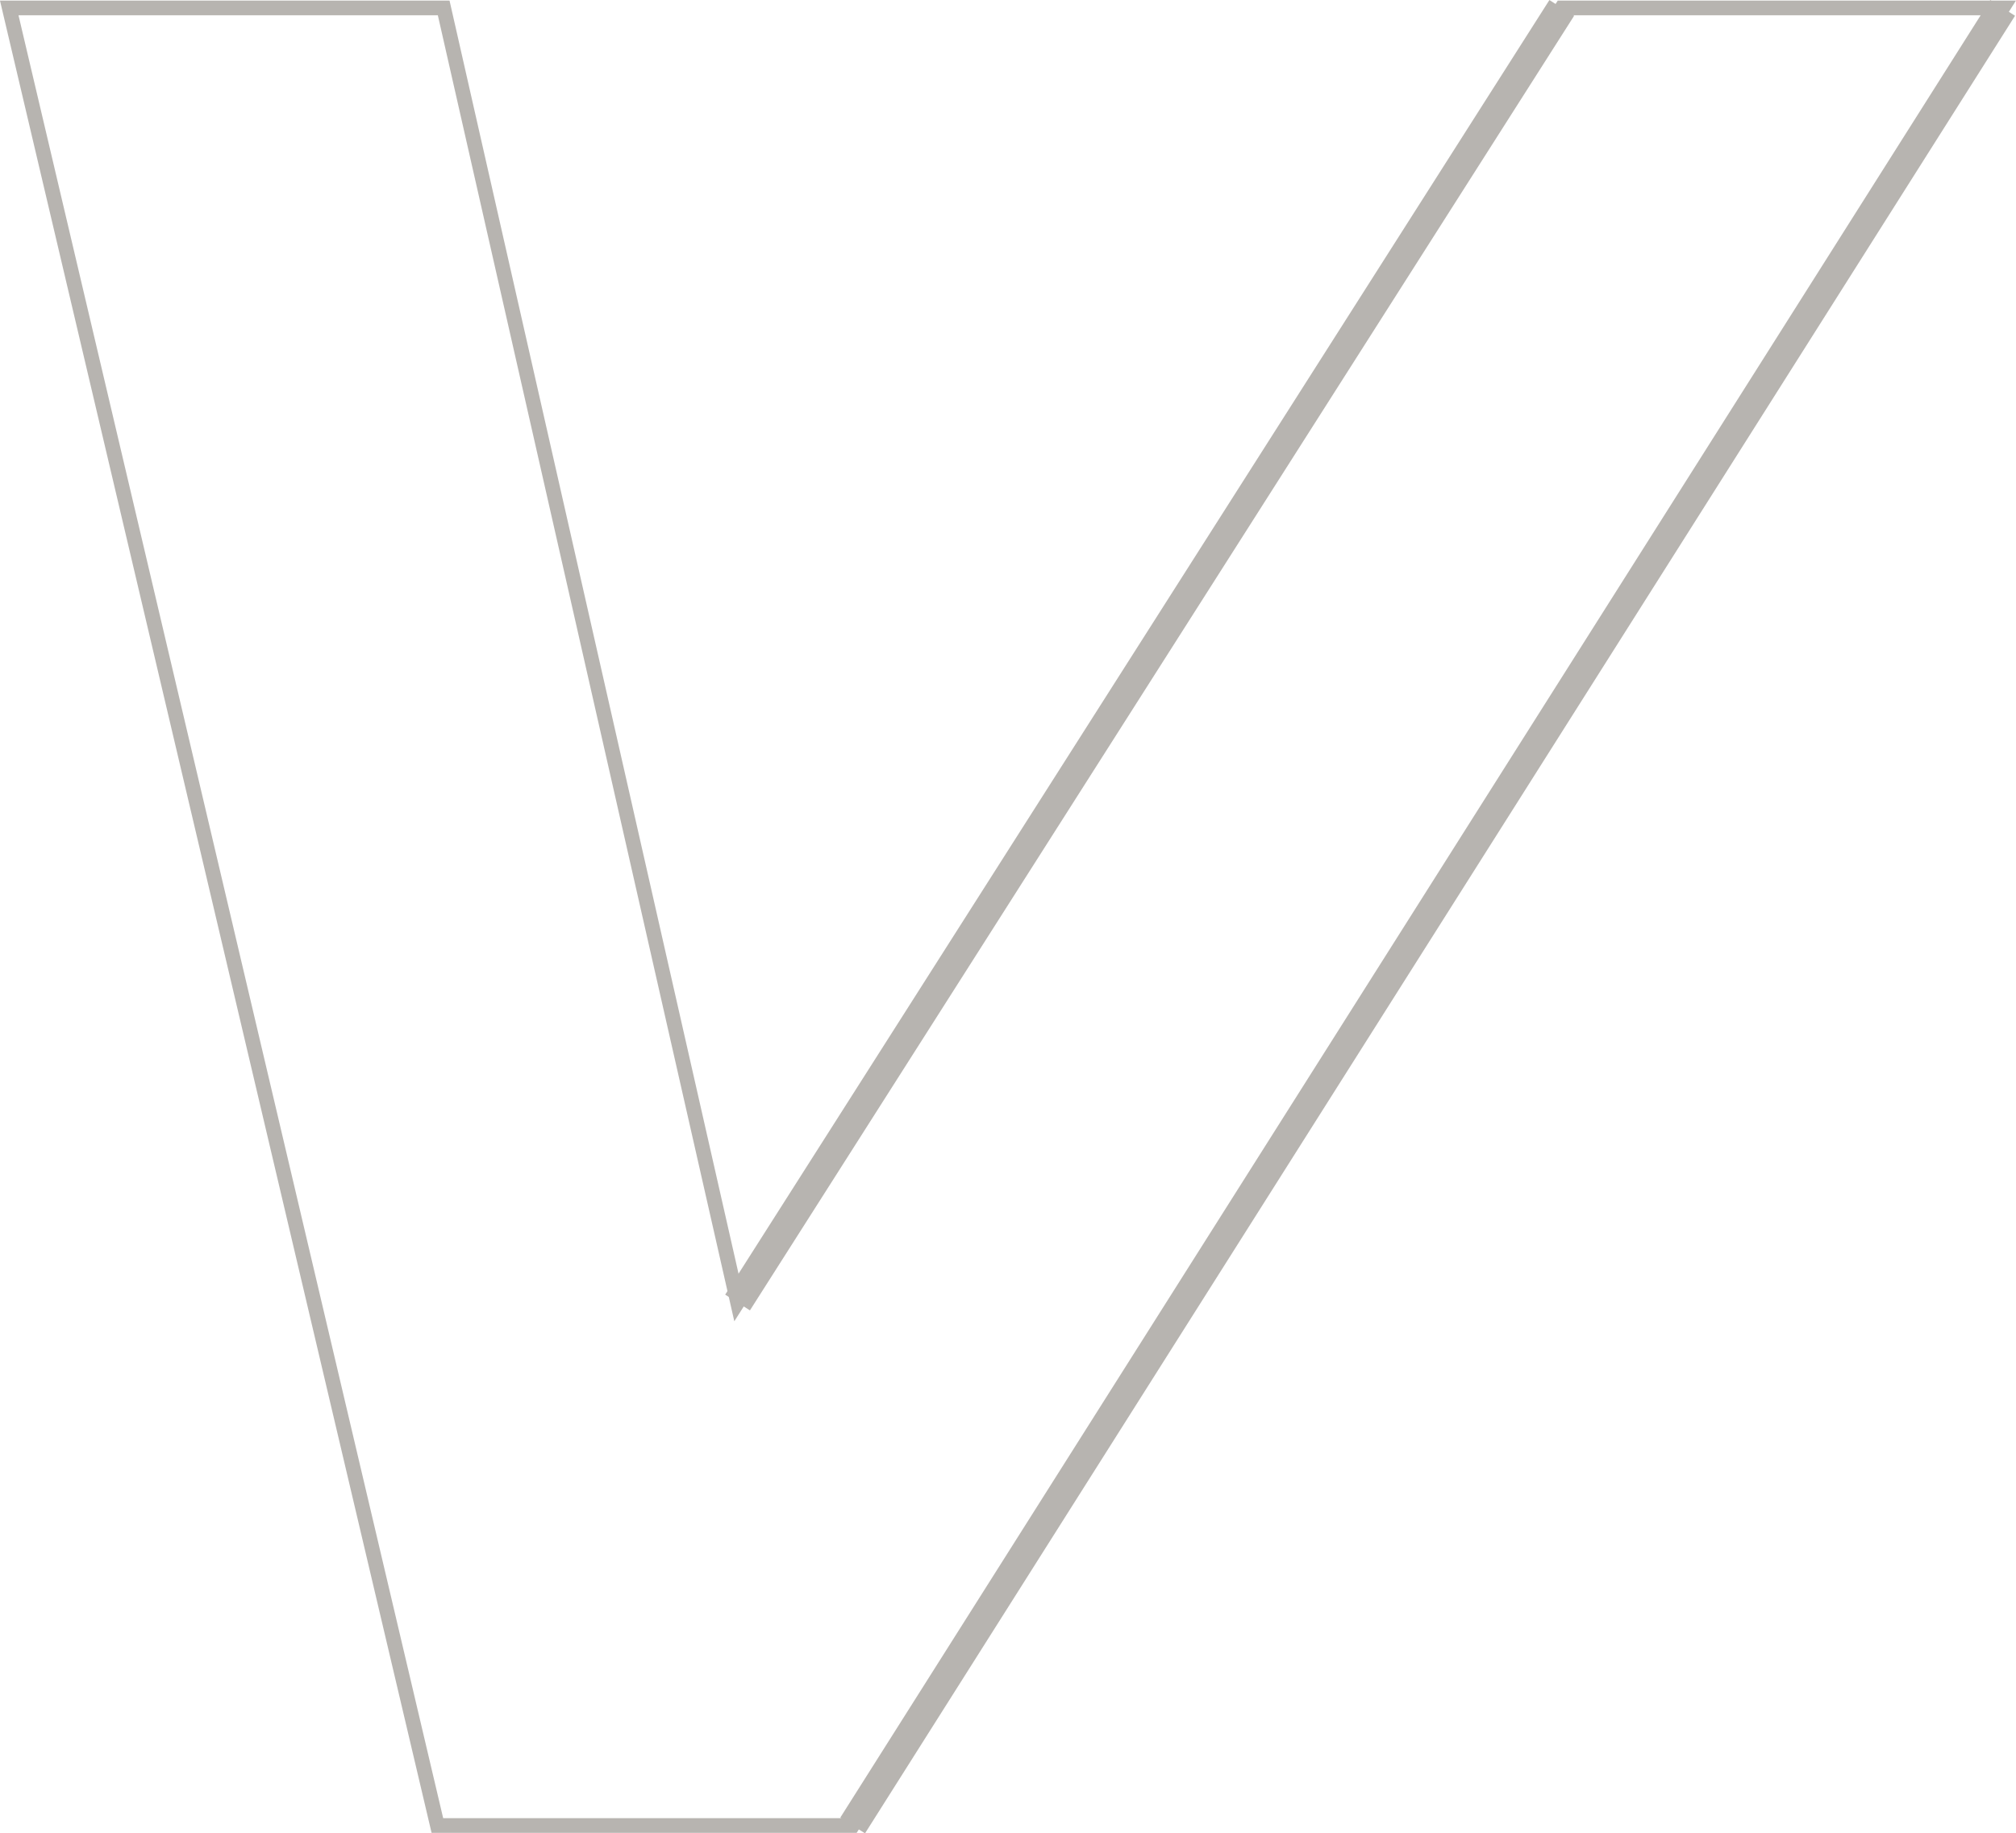 <?xml version="1.0" encoding="UTF-8"?> <svg xmlns="http://www.w3.org/2000/svg" viewBox="0 0 137.54 125.07"> <defs> <style>.cls-1,.cls-2{fill:none;stroke:#b7b4b0;}.cls-2{stroke-width:2px;}</style> </defs> <title>VРесурс 16</title> <g id="Слой_2" data-name="Слой 2"> <g id="Слой_1-2" data-name="Слой 1"> <path class="cls-1" d="M136.63.54l-78.46,124H29.84L.63.54H30.27L50.32,88.86,106.55.54Z"></path> <path class="cls-2" d="M136.63.54l-78.46,124"></path> <path class="cls-2" d="M50.32,88.86,106.55.54"></path> </g> </g> </svg> 